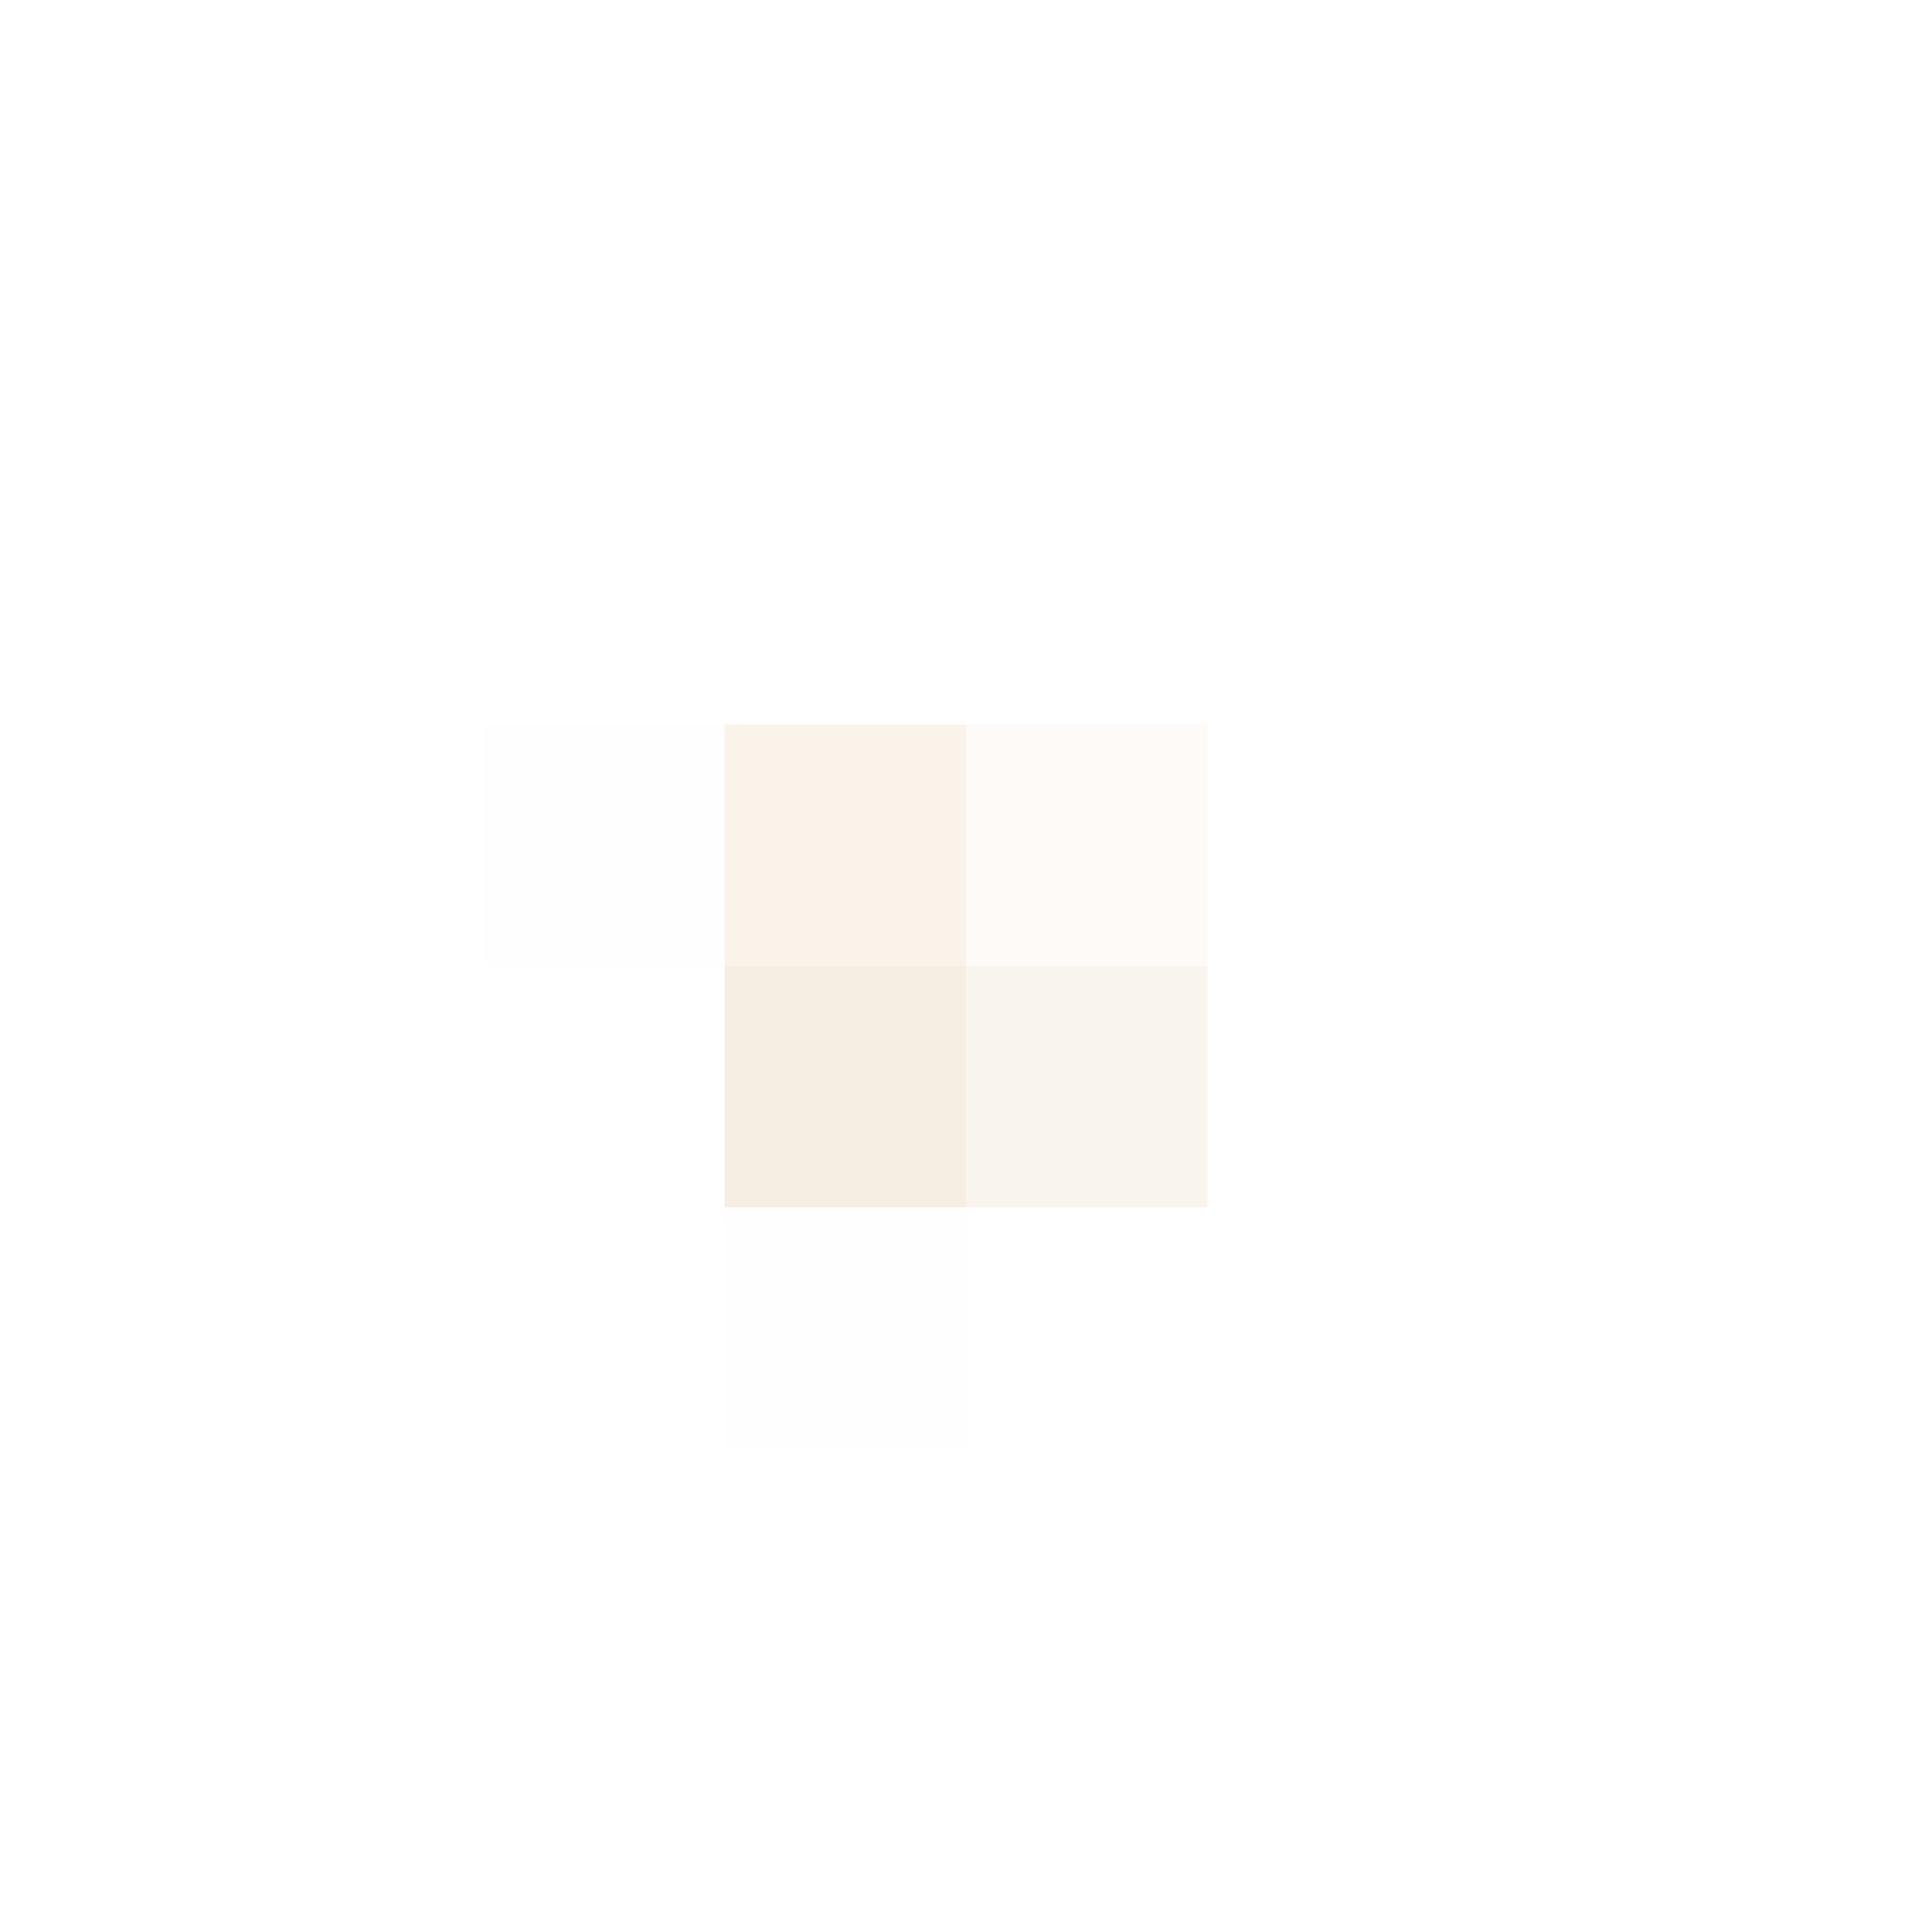 <svg xmlns="http://www.w3.org/2000/svg" width="1200" height="1200"><g filter="blur(12px)"><path fill="rgba(255,212,212,0.02)" d="M300 450h150v150H300z"/><path fill="rgba(231,208,173,0.26)" d="M450 450h150v150H450z"/><path fill="rgba(229,191,153,0.08)" d="M600 450h150v150H600z"/><path fill="rgba(230,208,178,0.36)" d="M450 600h150v150H450z"/><path fill="rgba(230,202,173,0.21)" d="M600 600h150v150H600z"/><path fill="rgba(255,170,170,0.01)" d="M450 750h150v150H450z"/></g></svg>
